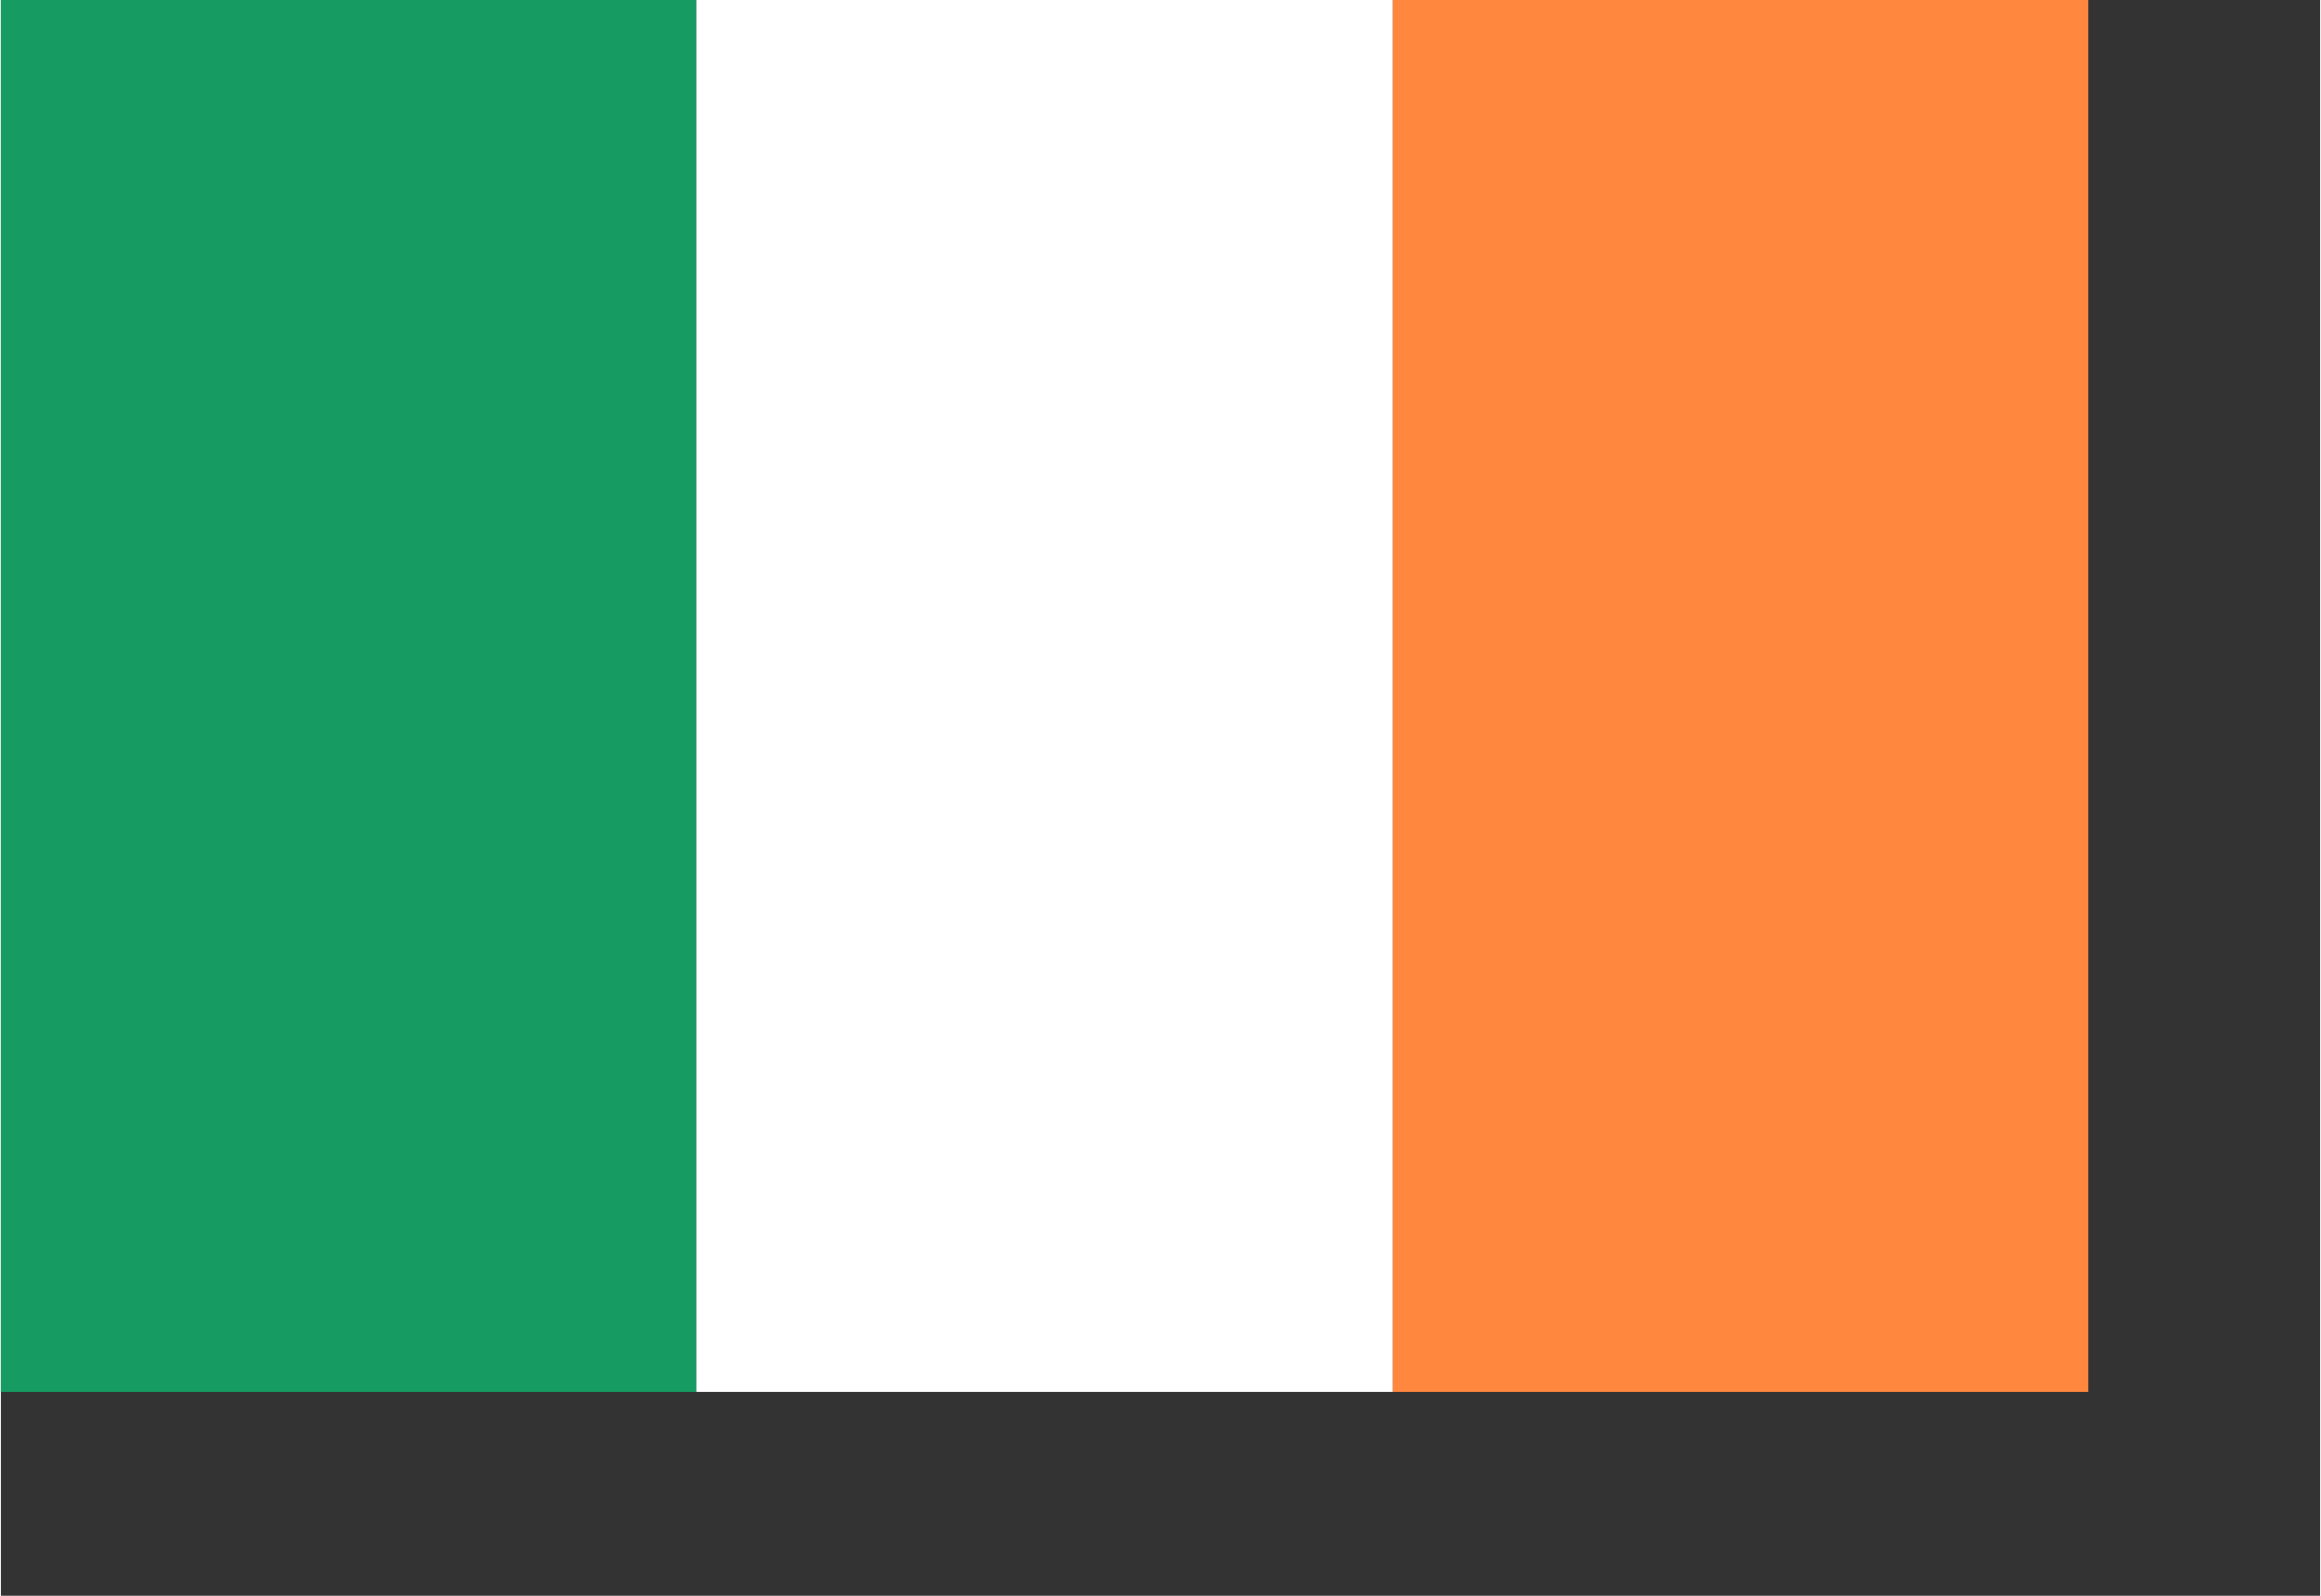 <?xml version="1.0" encoding="UTF-8" standalone="no"?>
<svg
   viewBox="0 0 1 0.688"
   width="20"
   height="13.75"
   version="1.1"
   id="svg20"
   xmlns="http://www.w3.org/2000/svg"
   xmlns:svg="http://www.w3.org/2000/svg">
  <rect x="0" y="0" width="1" height="0.688" fill="#333333" stroke="none"/>
  <defs
     id="defs24" />
  <clipPath
     id="s">
    <path
       d="M 0,0 V 30 H 60 V 0 Z"
       id="path2" />
  </clipPath>
  <clipPath
     id="t">
    <path
       d="m 30,15 h 30 v 15 z m 0,0 V 30 H 0 Z m 0,0 H 0 V 0 Z m 0,0 V 0 h 30 z"
       id="path5" />
  </clipPath>
  <g
     id="g869"
     transform="scale(0.001,0.001)">
    <rect
       fill="#169b62"
       width="300"
       height="600"
       id="rect854"
       x="0"
       y="0" />
    <rect
       fill="#ffffff"
       x="300"
       width="300"
       height="600"
       id="rect856"
       y="0" />
    <rect
       fill="#ff883e"
       x="600"
       width="300"
       height="600"
       id="rect858"
       y="0" />
  </g>
</svg>
